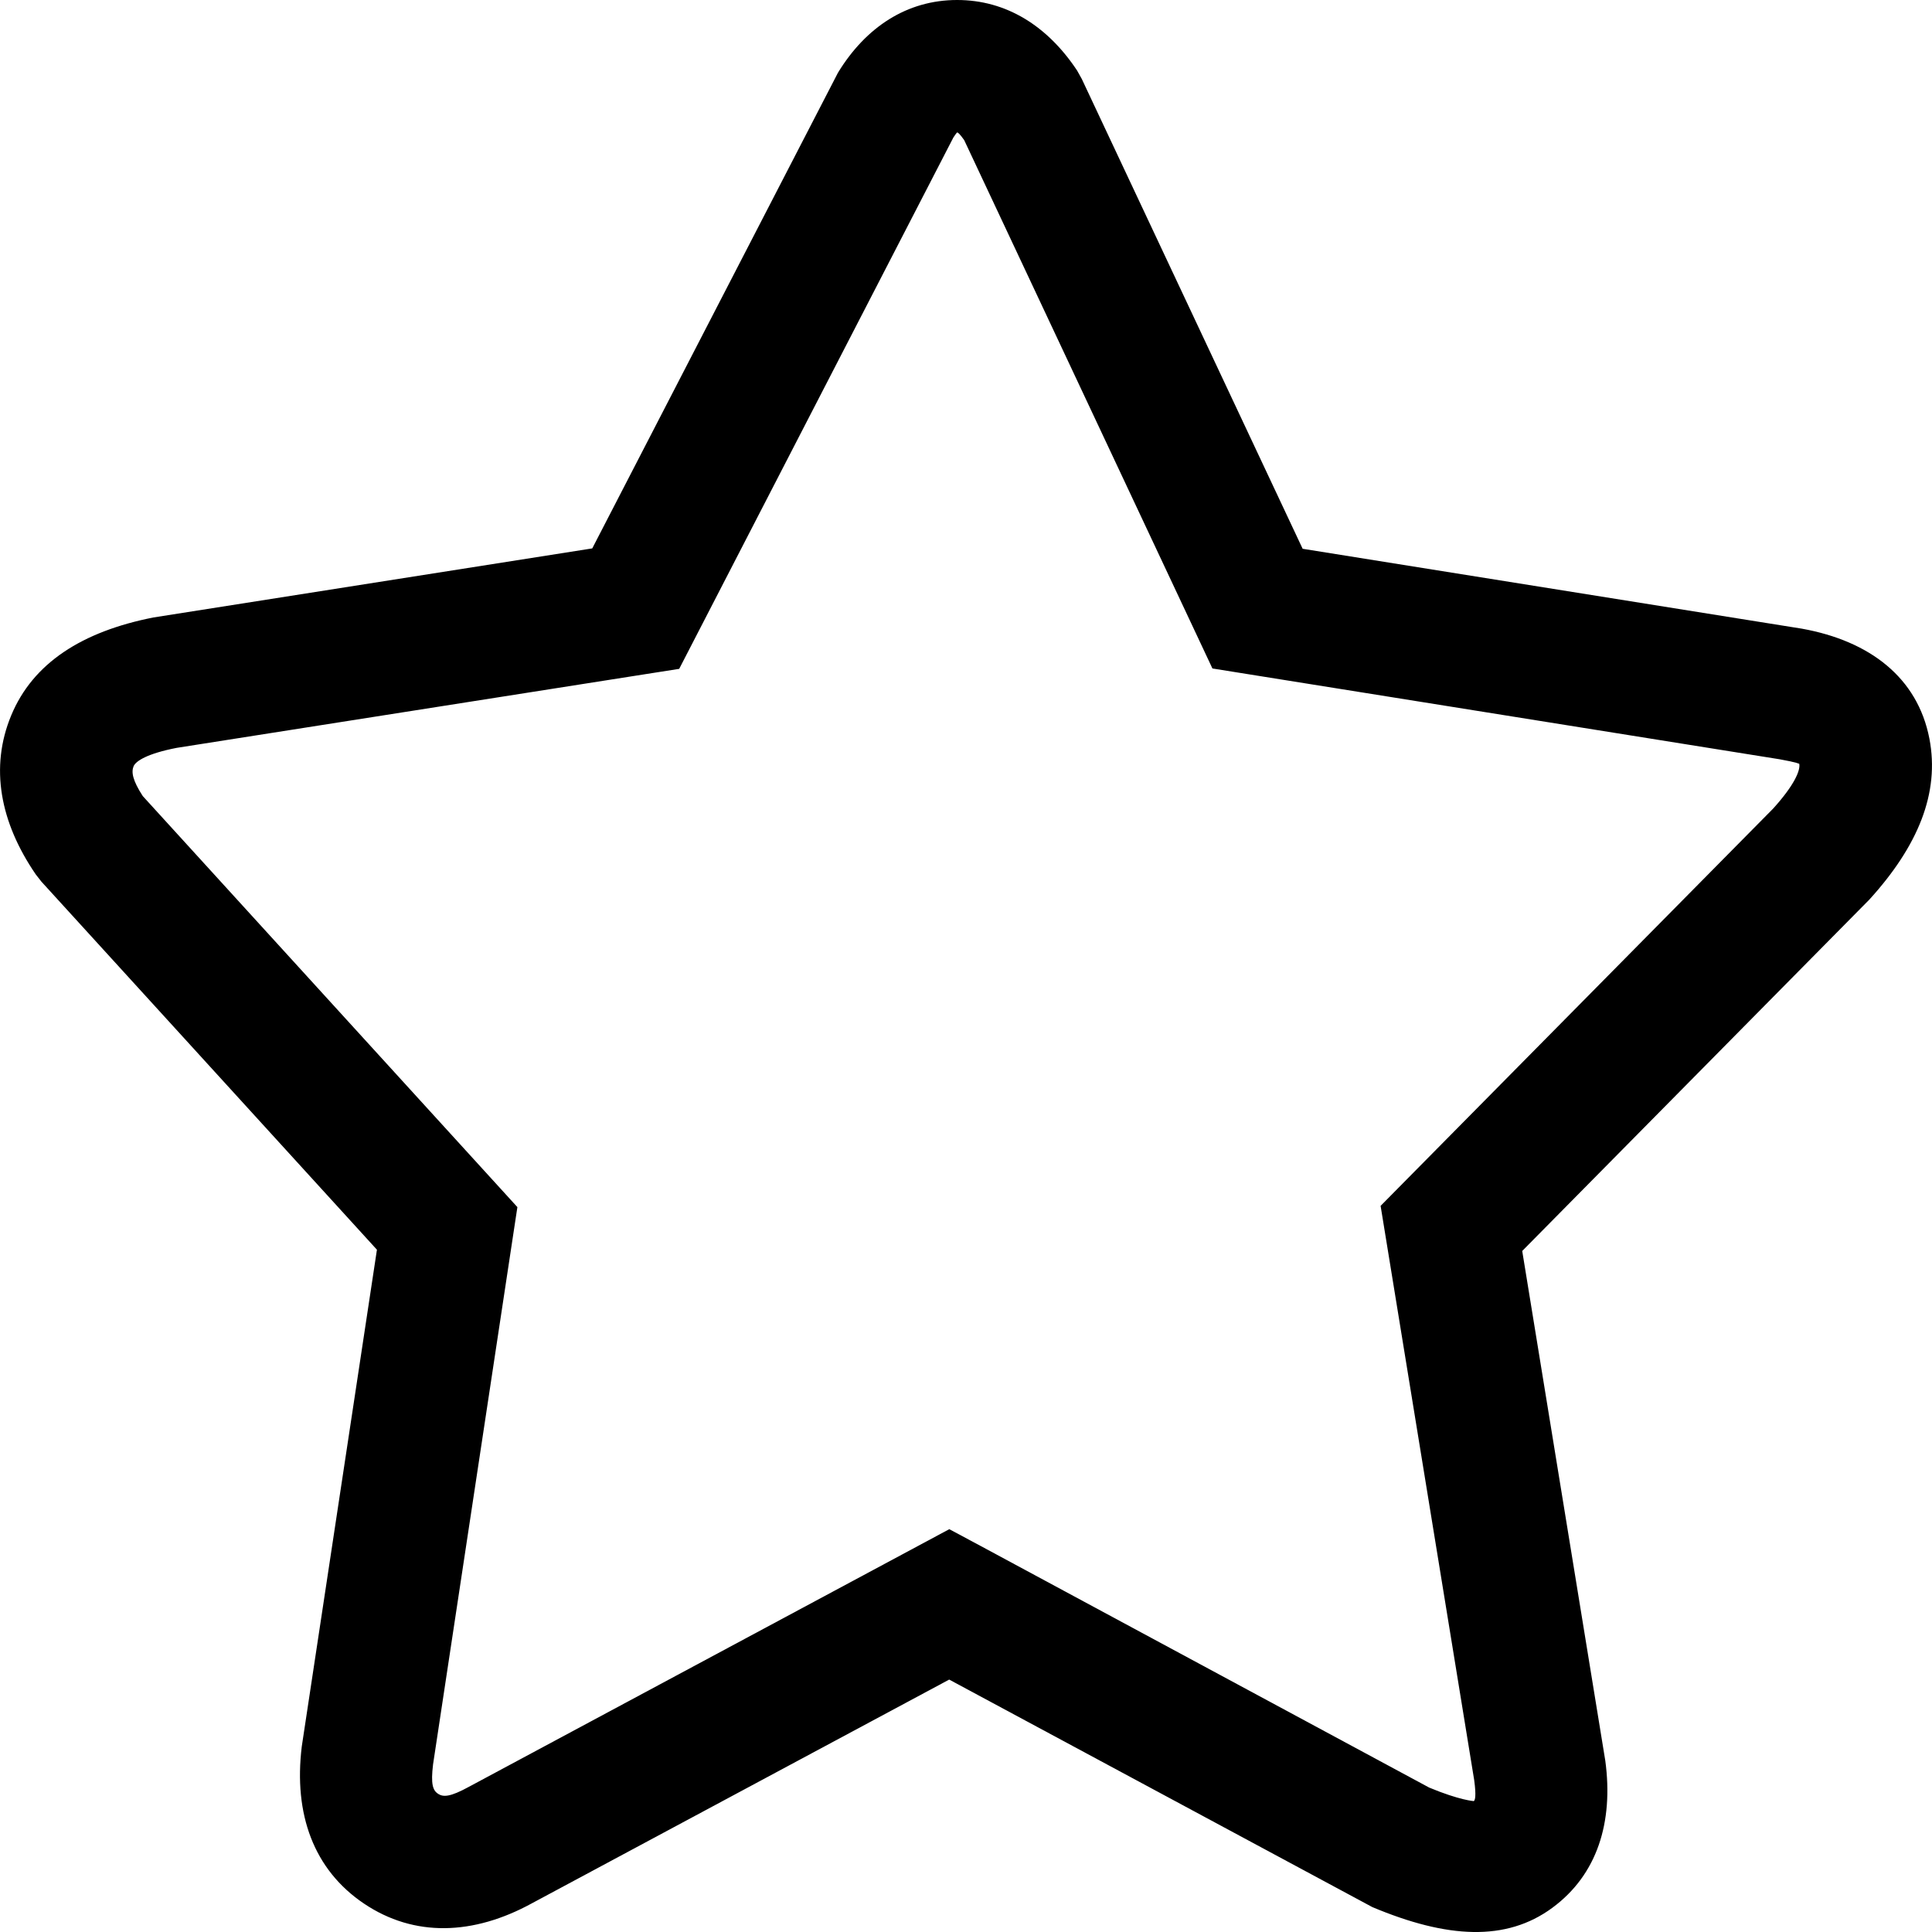 <svg xmlns="http://www.w3.org/2000/svg" viewBox="0 0 20 20" fill="currentColor"><path fill="currentColor" d="M3.902,12.937 L0.429,9.127 L0.371,9.053 C-0,8.512 -0.107,7.943 0.116,7.406 C0.342,6.861 0.853,6.537 1.588,6.392 L6.131,5.677 L8.675,0.752 C8.964,0.279 9.39,0 9.908,0 C10.418,0 10.844,0.269 11.15,0.73 L11.199,0.818 L13.485,5.681 L18.653,6.508 C19.358,6.635 19.851,7.016 19.973,7.646 C20.082,8.209 19.855,8.759 19.351,9.313 L15.758,12.95 L16.618,18.227 C16.704,18.865 16.534,19.408 16.069,19.75 C15.592,20.101 14.982,20.068 14.206,19.742 L9.826,17.387 L5.508,19.702 C4.901,20.035 4.288,20.056 3.768,19.706 C3.248,19.356 3.038,18.781 3.124,18.079 L3.902,12.937 Z M5.356,12.496 L5.307,12.819 L4.483,18.265 C4.458,18.471 4.481,18.533 4.534,18.569 C4.589,18.605 4.66,18.603 4.854,18.497 L9.827,15.83 L10.152,16.004 L14.795,18.505 C15.112,18.637 15.257,18.645 15.257,18.645 C15.27,18.635 15.283,18.592 15.261,18.429 L14.292,12.483 L14.537,12.235 L18.355,8.371 C18.576,8.127 18.639,7.974 18.626,7.907 C18.626,7.908 18.608,7.893 18.423,7.86 L12.551,6.92 L9.981,1.45 C9.932,1.381 9.916,1.371 9.908,1.371 C9.908,1.371 9.901,1.375 9.869,1.424 L7.031,6.924 L6.687,6.978 L1.828,7.742 C1.525,7.801 1.406,7.878 1.383,7.932 C1.358,7.992 1.372,8.078 1.478,8.241 L5.356,12.496 Z"/></svg>